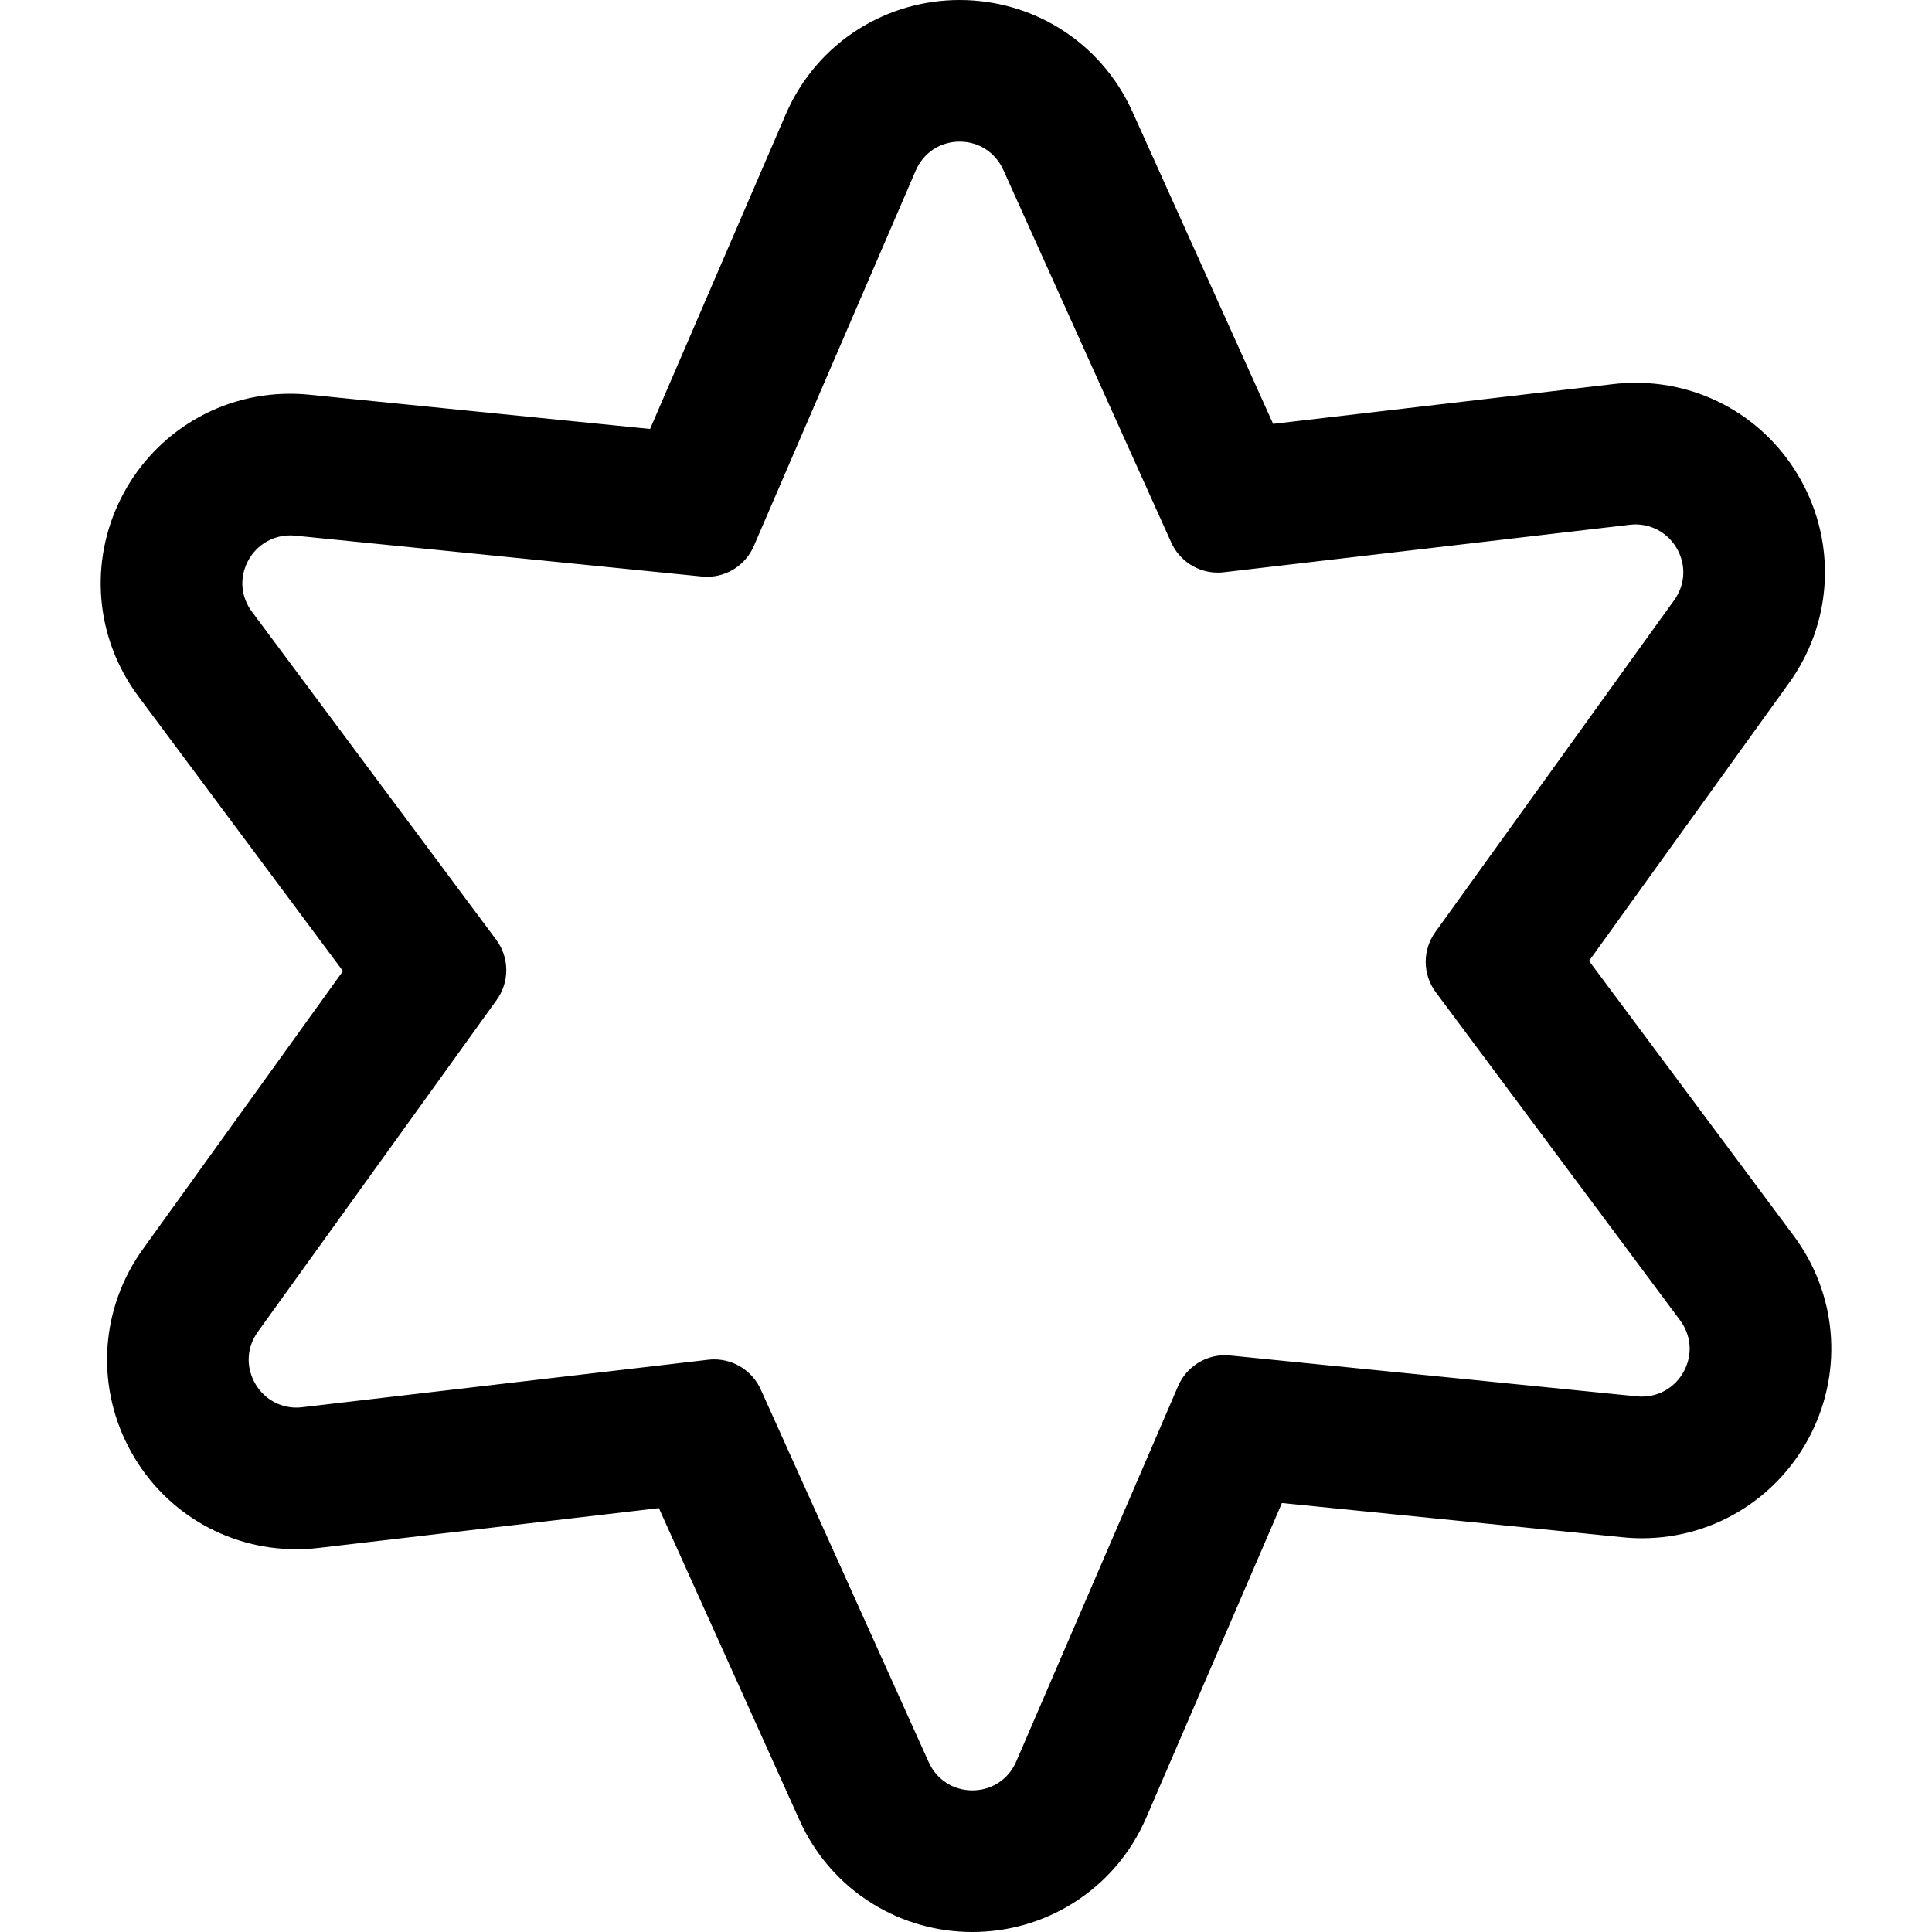 <?xml version="1.0" encoding="iso-8859-1"?>
<!-- Uploaded to: SVG Repo, www.svgrepo.com, Generator: SVG Repo Mixer Tools -->
<!DOCTYPE svg PUBLIC "-//W3C//DTD SVG 1.1//EN" "http://www.w3.org/Graphics/SVG/1.1/DTD/svg11.dtd">
<svg fill="#000000" version="1.1" id="Capa_1" xmlns="http://www.w3.org/2000/svg" xmlns:xlink="http://www.w3.org/1999/xlink" 
	 width="800px" height="800px" viewBox="0 0 598.062 598.062"
	 xml:space="preserve">
<g>
	<g>
		<path d="M557.992,150.648c-10.006-19.528-29.795-31.658-51.645-31.658c-2.282,0-4.595,0.135-6.872,0.402l-105.679,12.364
			L350.076,34.75c-4.827-10.708-12.616-19.584-22.526-25.669C318.405,3.468,307.867,0.5,297.075,0.5h0h-0.001
			c-10.949,0-21.618,3.048-30.854,8.813c-10.02,6.255-17.813,15.351-22.536,26.304l-42.133,97.707L95.679,122.686
			c-1.964-0.198-3.954-0.298-5.916-0.298c-11.244,0-22.147,3.225-31.533,9.325c-8.65,5.622-15.681,13.49-20.332,22.753
			c-9.92,19.756-7.875,43.05,5.337,60.793l63.55,85.341l-62.149,86.367c-12.804,17.793-14.553,40.955-4.565,60.447
			c10.006,19.528,29.795,31.659,51.645,31.659c2.282,0,4.594-0.136,6.873-0.402l105.678-12.364l43.721,97.006
			c4.826,10.708,12.616,19.585,22.526,25.668c9.145,5.614,19.683,8.582,30.475,8.582c10.949,0,21.619-3.047,30.854-8.812
			c10.021-6.256,17.813-15.352,22.536-26.306l42.133-97.706l105.87,10.64c1.964,0.197,3.954,0.297,5.917,0.297
			c11.243,0,22.147-3.224,31.533-9.324c8.649-5.622,15.681-13.489,20.332-22.753c9.92-19.756,7.875-43.051-5.336-60.792
			l-63.551-85.342l62.15-86.367C566.231,193.303,567.98,170.141,557.992,150.648z M518.654,186.074l-73.925,102.731
			c-3.896,5.413-3.835,12.726,0.147,18.074l75.591,101.511c7.611,10.222,0.113,24.444-12.169,24.444
			c-0.536,0-1.08-0.027-1.633-0.083l-125.931-12.654c-0.514-0.052-1.027-0.077-1.536-0.077c-6.056-0.001-11.606,3.593-14.043,9.241
			L315.04,545.48c-2.653,6.152-8.352,9.242-14.054,9.242c-5.615,0-11.232-2.996-13.945-9.014l-52.005-115.387
			c-2.493-5.531-7.985-9.014-13.942-9.014c-0.591,0-1.186,0.034-1.785,0.104L93.603,436.12c-0.64,0.075-1.272,0.111-1.89,0.111
			c-12.131,0-19.699-13.972-12.307-24.244l73.927-102.729c3.896-5.413,3.835-12.726-0.147-18.075L77.594,189.672
			c-7.611-10.222-0.113-24.444,12.169-24.444c0.536,0,1.08,0.027,1.633,0.083l125.93,12.655c0.514,0.052,1.027,0.077,1.537,0.077
			c6.055,0,11.607-3.593,14.043-9.242l50.116-116.22c2.653-6.152,8.352-9.242,14.053-9.242c5.616,0,11.232,2.997,13.945,9.014
			l52.005,115.386c2.493,5.531,7.985,9.014,13.942,9.014c0.592,0,1.187-0.034,1.785-0.104l125.706-14.708
			c0.641-0.075,1.272-0.111,1.891-0.111C518.479,161.83,526.047,175.801,518.654,186.074z"/>
		<path d="M300.988,598.062c-10.885,0-21.513-2.993-30.737-8.656c-9.996-6.135-17.852-15.087-22.721-25.889l-43.57-96.672
			L98.646,479.168c-2.301,0.269-4.633,0.405-6.931,0.405c-22.038,0-41.998-12.235-52.089-31.931
			c-10.074-19.66-8.31-43.021,4.604-60.968l61.935-86.07l-63.331-85.047c-13.326-17.896-15.389-41.391-5.383-61.316
			c4.691-9.343,11.782-17.278,20.506-22.948c9.467-6.153,20.465-9.405,31.806-9.405c1.979,0,3.986,0.101,5.966,0.3l105.506,10.603
			l41.988-97.371c4.763-11.047,12.623-20.221,22.73-26.531C275.27,3.074,286.03,0,297.073,0c10.885,0,21.515,2.993,30.739,8.655
			c9.995,6.137,17.852,15.089,22.721,25.89l43.57,96.672l105.315-12.322c2.292-0.269,4.624-0.405,6.93-0.405
			c22.038,0,41.998,12.235,52.09,31.93c10.074,19.66,8.31,43.022-4.604,60.968l-61.937,86.07l63.332,85.048
			c13.324,17.895,15.387,41.389,5.382,61.315c-4.69,9.341-11.782,17.276-20.507,22.947c-9.466,6.153-20.464,9.405-31.806,9.405
			c-1.981,0-3.989-0.101-5.967-0.3l-105.506-10.603l-41.988,97.37c-4.763,11.047-12.623,20.222-22.73,26.531
			C322.793,594.989,312.032,598.062,300.988,598.062z M204.571,465.768l43.872,97.34c4.785,10.617,12.508,19.417,22.332,25.447
			c9.066,5.565,19.514,8.508,30.213,8.508c10.856,0,21.435-3.021,30.59-8.736c9.935-6.202,17.66-15.221,22.342-26.08l42.277-98.042
			l0.364,0.037l105.87,10.64c1.945,0.195,3.919,0.294,5.867,0.294c11.147,0,21.957-3.196,31.261-9.243
			c8.576-5.575,15.547-13.375,20.157-22.559c9.835-19.586,7.808-42.68-5.29-60.269l-63.769-85.636l0.213-0.297l62.15-86.367
			c12.694-17.641,14.428-40.604,4.525-59.928c-9.919-19.36-29.538-31.386-51.199-31.386c-2.267,0-4.56,0.134-6.813,0.398
			l-106.043,12.407L349.62,34.956c-4.786-10.617-12.508-19.417-22.332-25.448C318.222,3.942,307.774,1,297.075,1
			c-10.856,0-21.435,3.021-30.591,8.738c-9.934,6.201-17.659,15.219-22.342,26.078l-42.278,98.043L95.629,123.183
			c-1.947-0.196-3.92-0.295-5.866-0.295c-11.146,0-21.956,3.196-31.261,9.244c-8.576,5.573-15.546,13.374-20.158,22.558
			c-9.835,19.585-7.807,42.679,5.291,60.27l63.769,85.635l-0.214,0.297l-62.149,86.367c-12.693,17.64-14.428,40.603-4.526,59.928
			c9.92,19.36,29.539,31.387,51.2,31.387c2.259,0,4.551-0.134,6.814-0.399L204.571,465.768z M300.986,555.223
			c-6.294,0-11.812-3.566-14.401-9.309L234.58,430.527c-2.622-5.817-8.806-9.369-15.213-8.618L93.661,436.617
			c-0.648,0.075-1.303,0.114-1.948,0.114c-5.886,0-11.237-3.306-13.963-8.627c-2.75-5.365-2.282-11.5,1.251-16.409l73.927-102.729
			c3.785-5.26,3.728-12.286-0.143-17.484L77.193,189.971c-3.645-4.895-4.19-11.065-1.458-16.505
			c2.707-5.39,8.082-8.737,14.028-8.737c0.556,0,1.123,0.029,1.683,0.085l125.93,12.655c0.492,0.05,0.992,0.075,1.487,0.075
			c5.91,0,11.242-3.509,13.584-8.94l50.116-116.22c2.538-5.887,8.099-9.543,14.512-9.543c6.294,0,11.812,3.567,14.401,9.308
			l52.005,115.386c2.388,5.297,7.681,8.72,13.486,8.72c0.574,0,1.155-0.034,1.728-0.101l125.706-14.708
			c6.646-0.778,12.887,2.611,15.91,8.511c2.749,5.366,2.281,11.5-1.251,16.41l-73.925,102.731
			c-3.785,5.259-3.728,12.286,0.143,17.483l75.591,101.511c3.645,4.896,4.189,11.065,1.458,16.506
			c-2.958,5.891-9.084,9.328-15.711,8.651l-125.931-12.654c-0.492-0.049-0.992-0.074-1.486-0.074c-5.91,0-11.241,3.509-13.584,8.939
			l-50.116,116.22C312.96,551.565,307.399,555.223,300.986,555.223z M221.094,420.809c6.198,0,11.85,3.653,14.398,9.309
			l52.005,115.387c2.424,5.378,7.593,8.719,13.489,8.719c6.007,0,11.217-3.426,13.595-8.94l50.116-116.22
			c2.501-5.797,8.192-9.543,14.499-9.543c0.531,0,1.064,0.026,1.589,0.08l125.931,12.654c6.222,0.617,11.945-2.586,14.718-8.105
			c2.559-5.096,2.048-10.875-1.367-15.46l-75.591-101.511c-4.132-5.55-4.192-13.05-0.152-18.665l73.925-102.731
			c3.31-4.599,3.748-10.344,1.174-15.37c-2.834-5.53-8.666-8.703-14.905-7.974l-125.705,14.708
			c-0.611,0.071-1.231,0.107-1.844,0.107c-6.197,0-11.85-3.654-14.398-9.309L310.564,52.559c-2.425-5.378-7.594-8.719-13.489-8.719
			c-6.007,0-11.216,3.425-13.594,8.939l-50.116,116.22c-2.5,5.798-8.192,9.544-14.502,9.544c-0.528,0-1.062-0.027-1.587-0.08
			l-125.93-12.655c-6.145-0.622-11.944,2.582-14.717,8.106c-2.559,5.095-2.048,10.874,1.366,15.459l75.591,101.511
			c4.132,5.549,4.193,13.05,0.152,18.666L79.812,412.279c-3.309,4.599-3.748,10.345-1.172,15.37
			c2.555,4.985,7.564,8.082,13.073,8.082c0.606,0,1.222-0.036,1.832-0.108l125.707-14.708
			C219.864,420.845,220.484,420.809,221.094,420.809z"/>
	</g>
</g>
</svg>